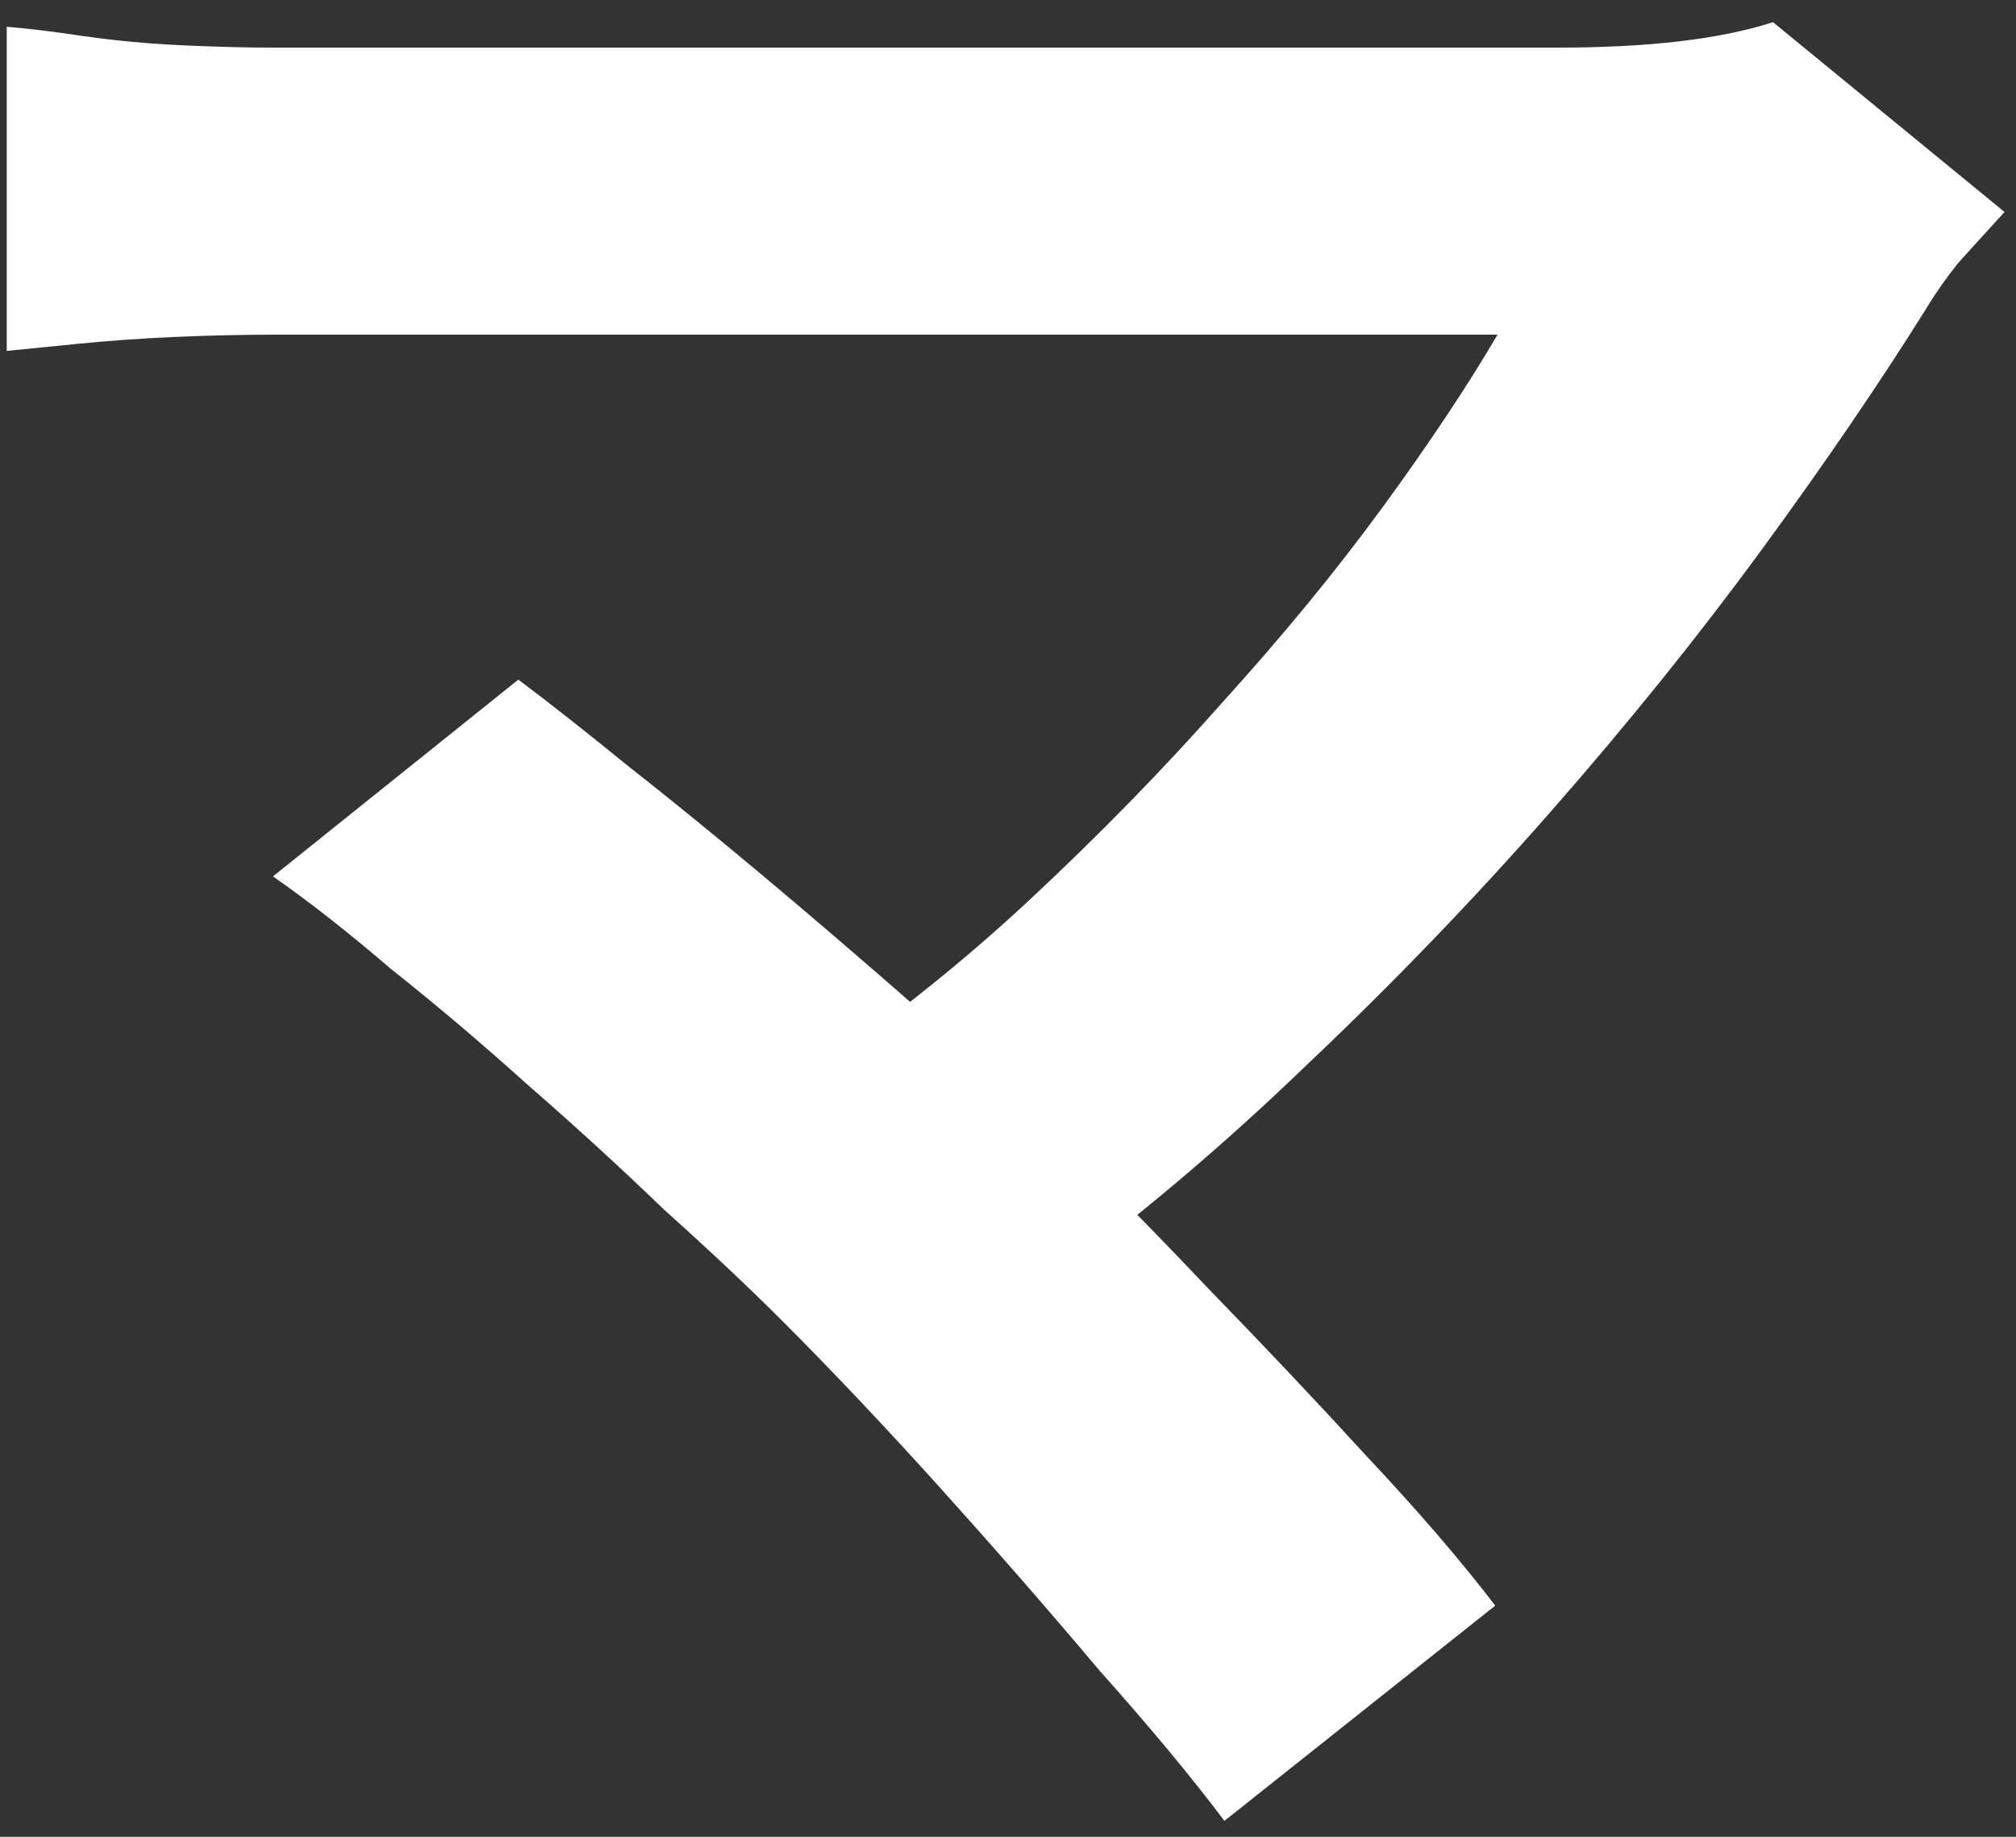 <svg width="90" height="82" viewBox="0 0 90 82" fill="none" xmlns="http://www.w3.org/2000/svg">
<rect x="0" y="0" width="90" height="82" fill="#333333" stroke="none"/>
<path d="M89.488 9.464C88.73 10.291 88.041 11.049 87.421 11.738C86.87 12.427 86.388 13.115 85.974 13.804C83.907 17.111 81.462 20.694 78.637 24.552C75.812 28.41 72.677 32.303 69.232 36.23C65.787 40.157 62.136 43.947 58.278 47.598C54.488 51.25 50.561 54.557 46.496 57.519L36.265 47.908C39.71 45.566 42.948 42.982 45.98 40.157C49.08 37.264 51.939 34.336 54.557 31.373C57.244 28.41 59.621 25.517 61.688 22.692C63.755 19.867 65.478 17.284 66.855 14.941C65.478 14.941 63.652 14.941 61.378 14.941C59.105 14.941 56.452 14.941 53.42 14.941C50.458 14.941 47.323 14.941 44.016 14.941C40.709 14.941 37.402 14.941 34.095 14.941C30.857 14.941 27.756 14.941 24.794 14.941C21.9 14.941 19.351 14.941 17.146 14.941C15.011 14.941 13.357 14.941 12.186 14.941C10.808 14.941 9.327 14.976 7.742 15.044C6.226 15.113 4.779 15.217 3.401 15.355C2.023 15.492 0.99 15.596 0.301 15.665V1.196C1.197 1.265 2.334 1.403 3.711 1.61C5.158 1.816 6.64 1.954 8.155 2.023C9.671 2.092 11.014 2.126 12.186 2.126C13.081 2.126 14.597 2.126 16.733 2.126C18.938 2.126 21.521 2.126 24.484 2.126C27.446 2.126 30.616 2.126 33.992 2.126C37.437 2.126 40.881 2.126 44.326 2.126C47.84 2.126 51.216 2.126 54.454 2.126C57.692 2.126 60.586 2.126 63.135 2.126C65.753 2.126 67.889 2.126 69.542 2.126C73.607 2.126 76.811 1.747 79.153 0.99L89.488 9.464ZM34.922 58.966C33.406 57.45 31.649 55.797 29.651 54.006C27.722 52.145 25.69 50.285 23.554 48.425C21.487 46.565 19.454 44.842 17.456 43.258C15.527 41.604 13.77 40.226 12.186 39.124L23.14 30.34C24.518 31.373 26.137 32.648 27.998 34.163C29.927 35.679 31.959 37.333 34.095 39.124C36.231 40.915 38.401 42.776 40.606 44.705C42.81 46.634 44.912 48.528 46.91 50.389C49.183 52.593 51.526 54.97 53.937 57.519C56.418 60.069 58.76 62.549 60.965 64.96C63.238 67.372 65.168 69.611 66.752 71.678L54.661 81.289C53.214 79.36 51.354 77.121 49.08 74.571C46.875 71.953 44.533 69.266 42.053 66.51C39.572 63.755 37.195 61.24 34.922 58.966Z" fill="white"/>
</svg>
